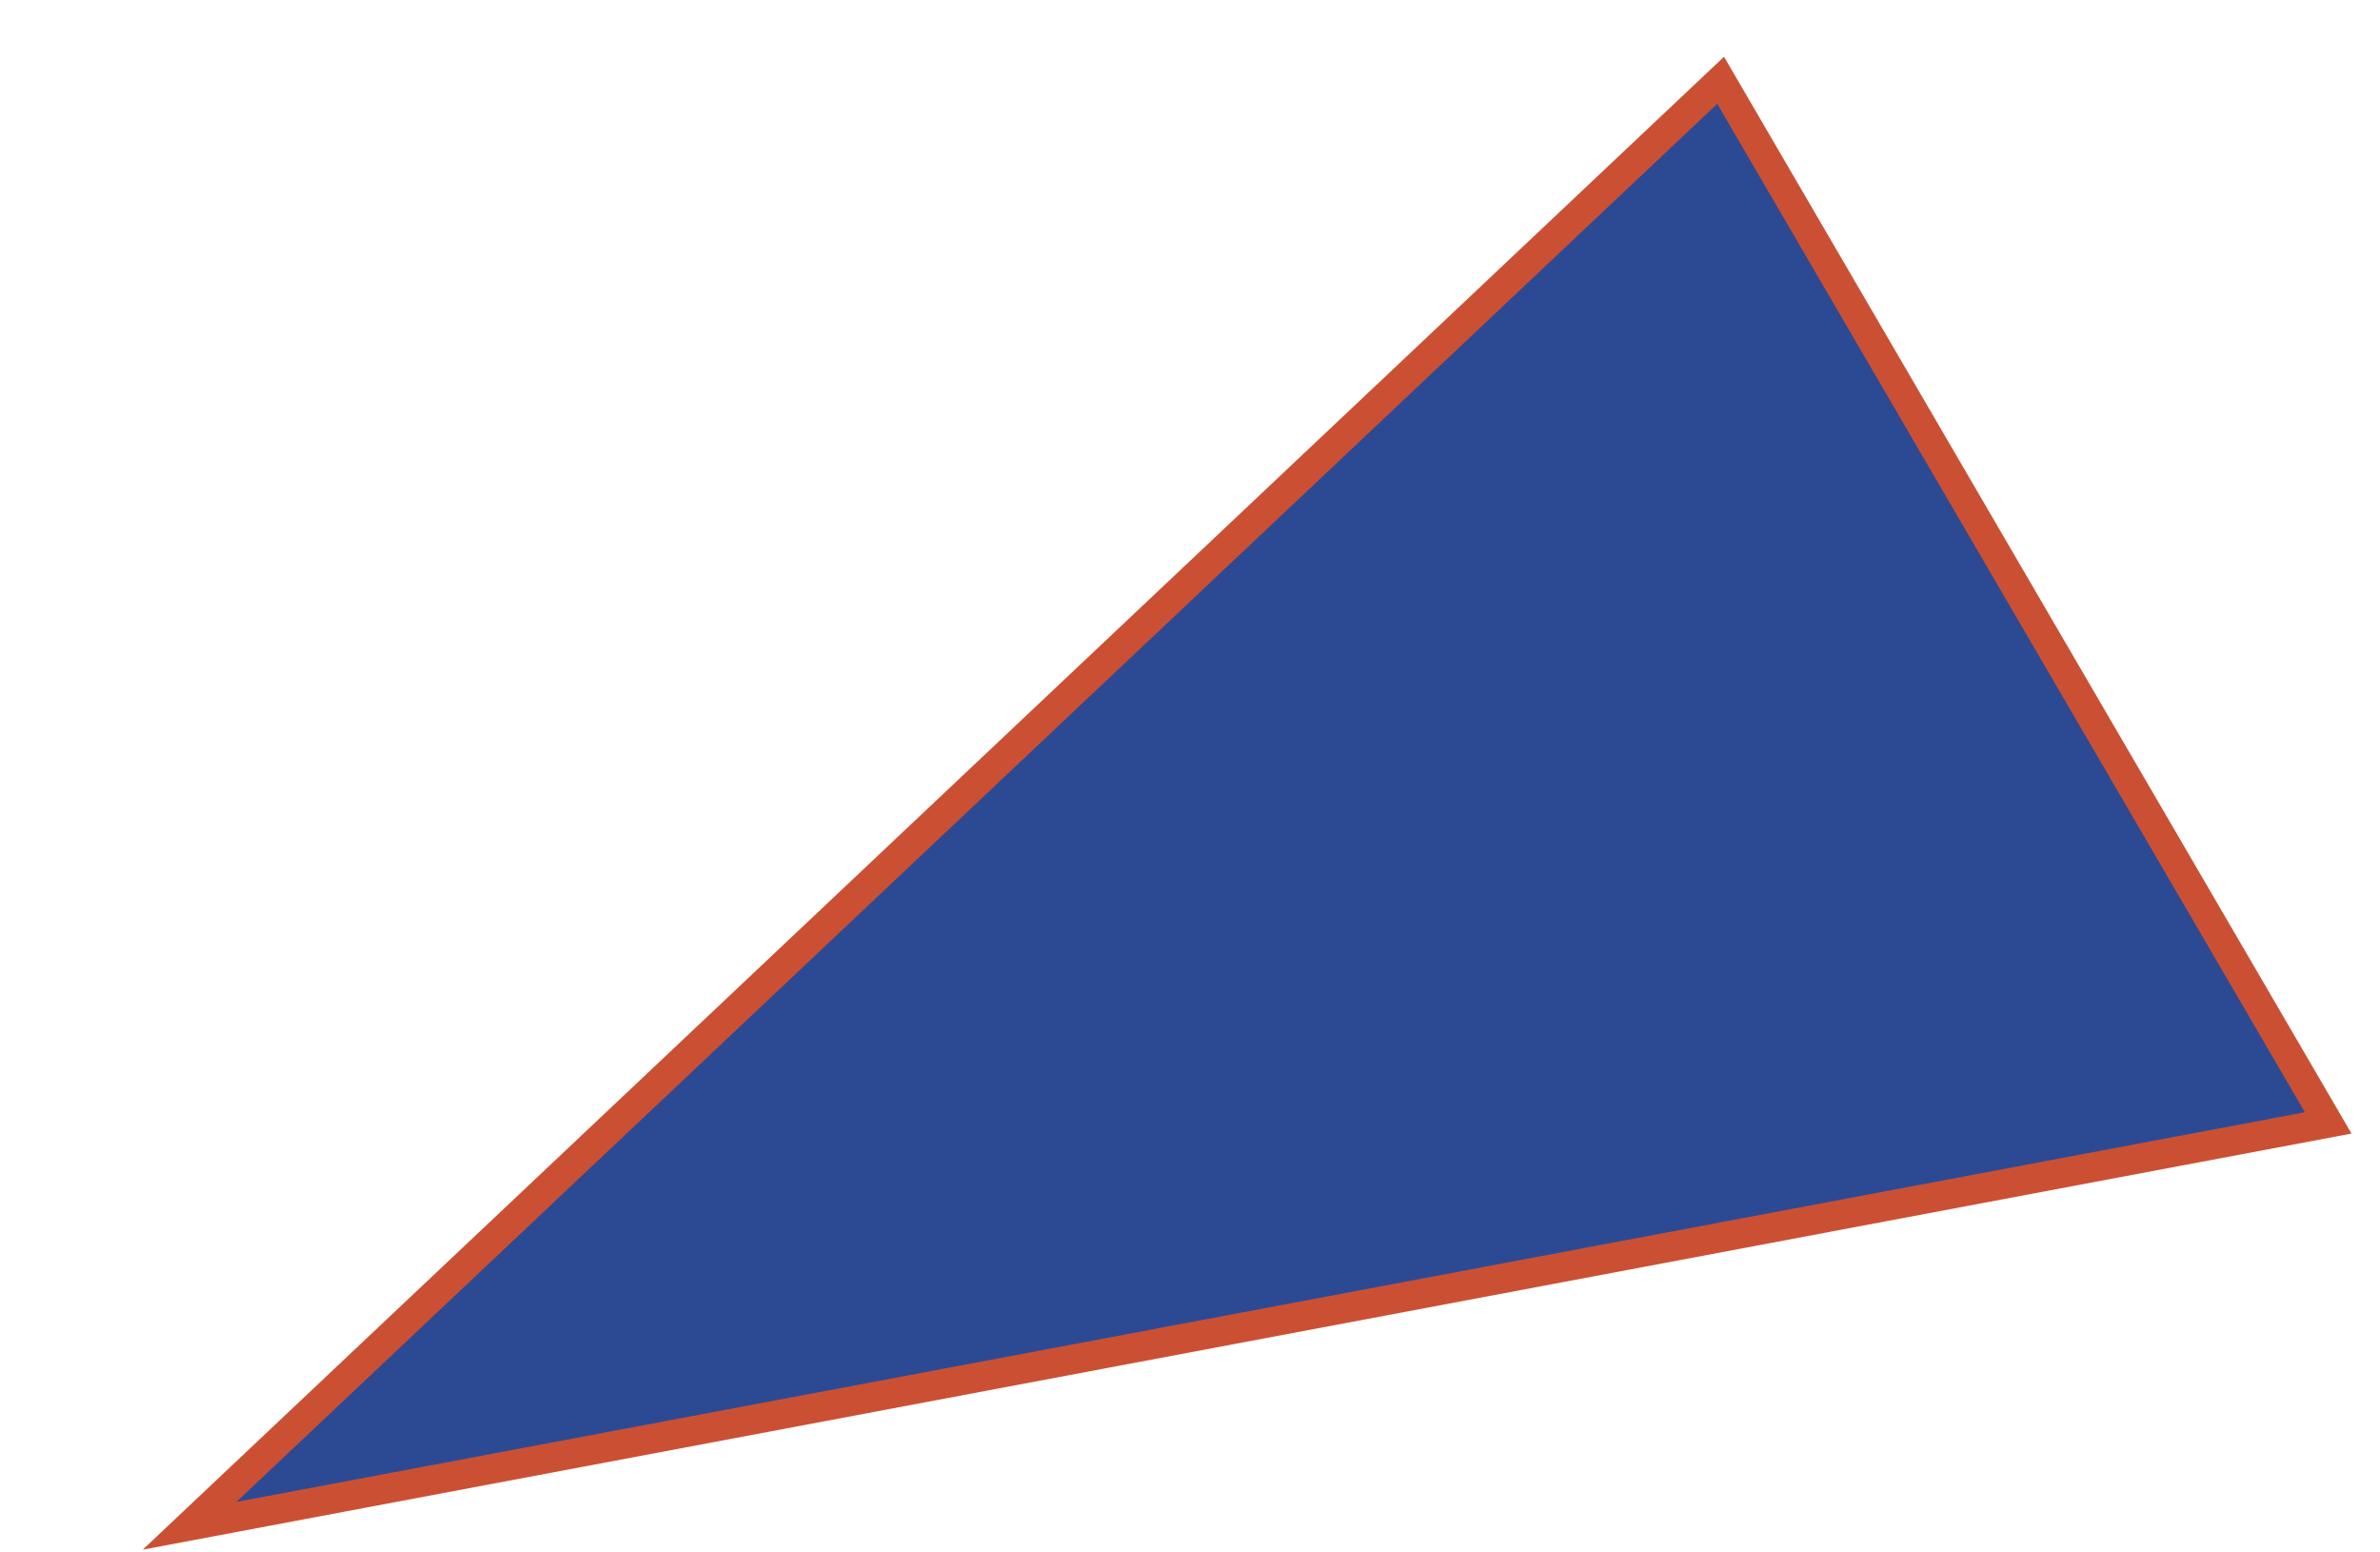 <?xml version="1.0" encoding="UTF-8"?> <svg xmlns="http://www.w3.org/2000/svg" width="161" height="105" viewBox="0 0 161 105" fill="none"> <path d="M12.823 103.2L157.496 75.95L116.396 5.43L12.823 103.2Z" fill="#2C4A94" stroke="#CB5033" stroke-width="2"></path> </svg> 